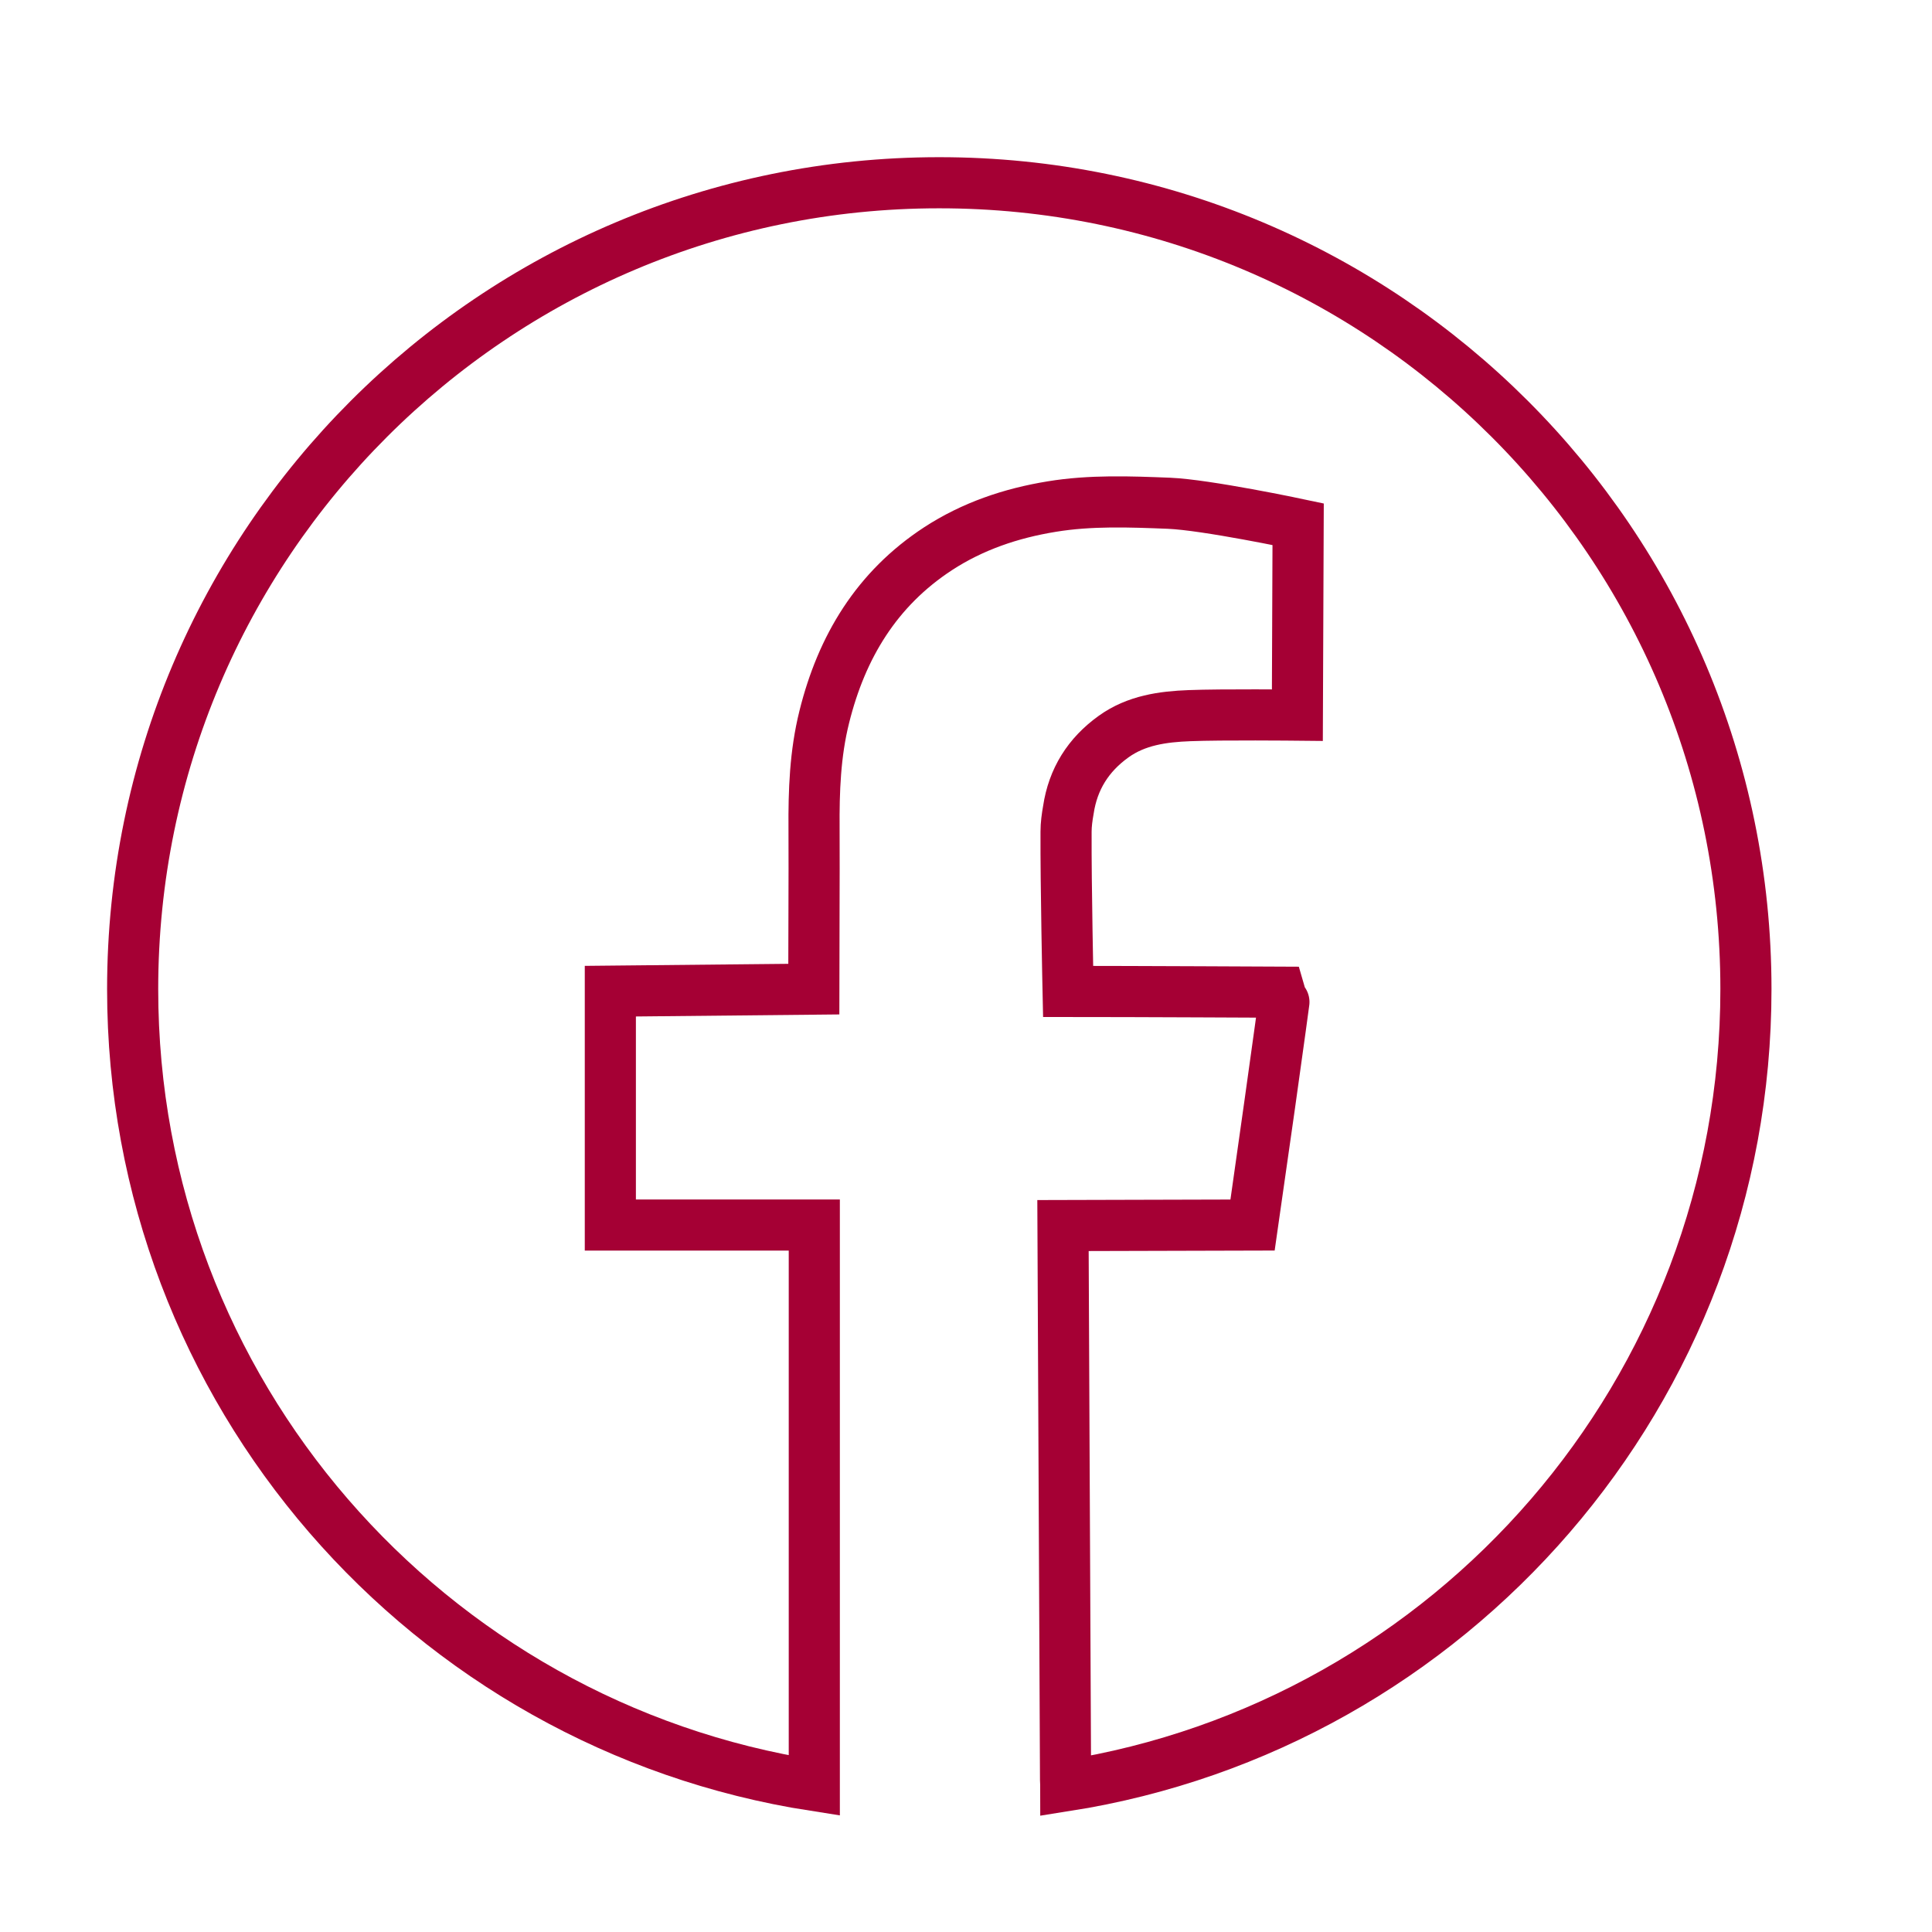 <?xml version="1.0" encoding="utf-8"?>
<!-- Generator: Adobe Illustrator 27.7.0, SVG Export Plug-In . SVG Version: 6.00 Build 0)  -->
<svg version="1.1" xmlns="http://www.w3.org/2000/svg" xmlns:xlink="http://www.w3.org/1999/xlink" x="0px" y="0px"
	 viewBox="0 0 75.59 75.59" style="enable-background:new 0 0 75.59 75.59;" xml:space="preserve">
<style type="text/css">
	.st0{fill:none;stroke:#FFFFFF;stroke-width:1.84;stroke-miterlimit:10;}
	.st1{fill:#A50034;}
	.st2{fill:none;stroke:#A50034;stroke-width:2;}
	.st3{fill:none;stroke:#A50034;stroke-width:1.957;}
	.st4{fill:#35A8E0;}
</style>
<g id="Ebene_1">
</g>
<g id="Ebene_2">
	<path class="st2" d="M68.31,38.7c0,15.75-11.53,28.8-26.61,31.17c0-0.07-0.01-0.15-0.01-0.22l-0.1-21.7l7.42-0.02
		c0.06-0.4,1.29-9.08,1.27-9.11c0,0-6.17-0.03-8.49-0.03c0,0-0.09-4.19-0.08-6.25c0-0.28,0.04-0.57,0.09-0.85
		c0.18-1.21,0.78-2.16,1.77-2.87c0.89-0.64,1.93-0.78,2.97-0.82c1.26-0.05,4.22-0.02,4.22-0.02l0.03-7.47c0,0-3.59-0.76-5.06-0.82
		c-1.52-0.06-3.06-0.12-4.58,0.13c-1.6,0.26-3.1,0.77-4.45,1.65c-2.4,1.57-3.77,3.84-4.45,6.58c-0.36,1.44-0.41,2.9-0.4,4.36
		c0.01,2.1-0.01,4.19-0.01,6.29l-7.96,0.08v9.15h7.98c0,0,0,14.81,0,21.93C16.74,67.51,5.19,54.45,5.19,38.7
		c0-17.43,14.13-31.55,31.55-31.55C54.18,7.14,68.31,21.27,68.31,38.7z"/>
</g>
</svg>

